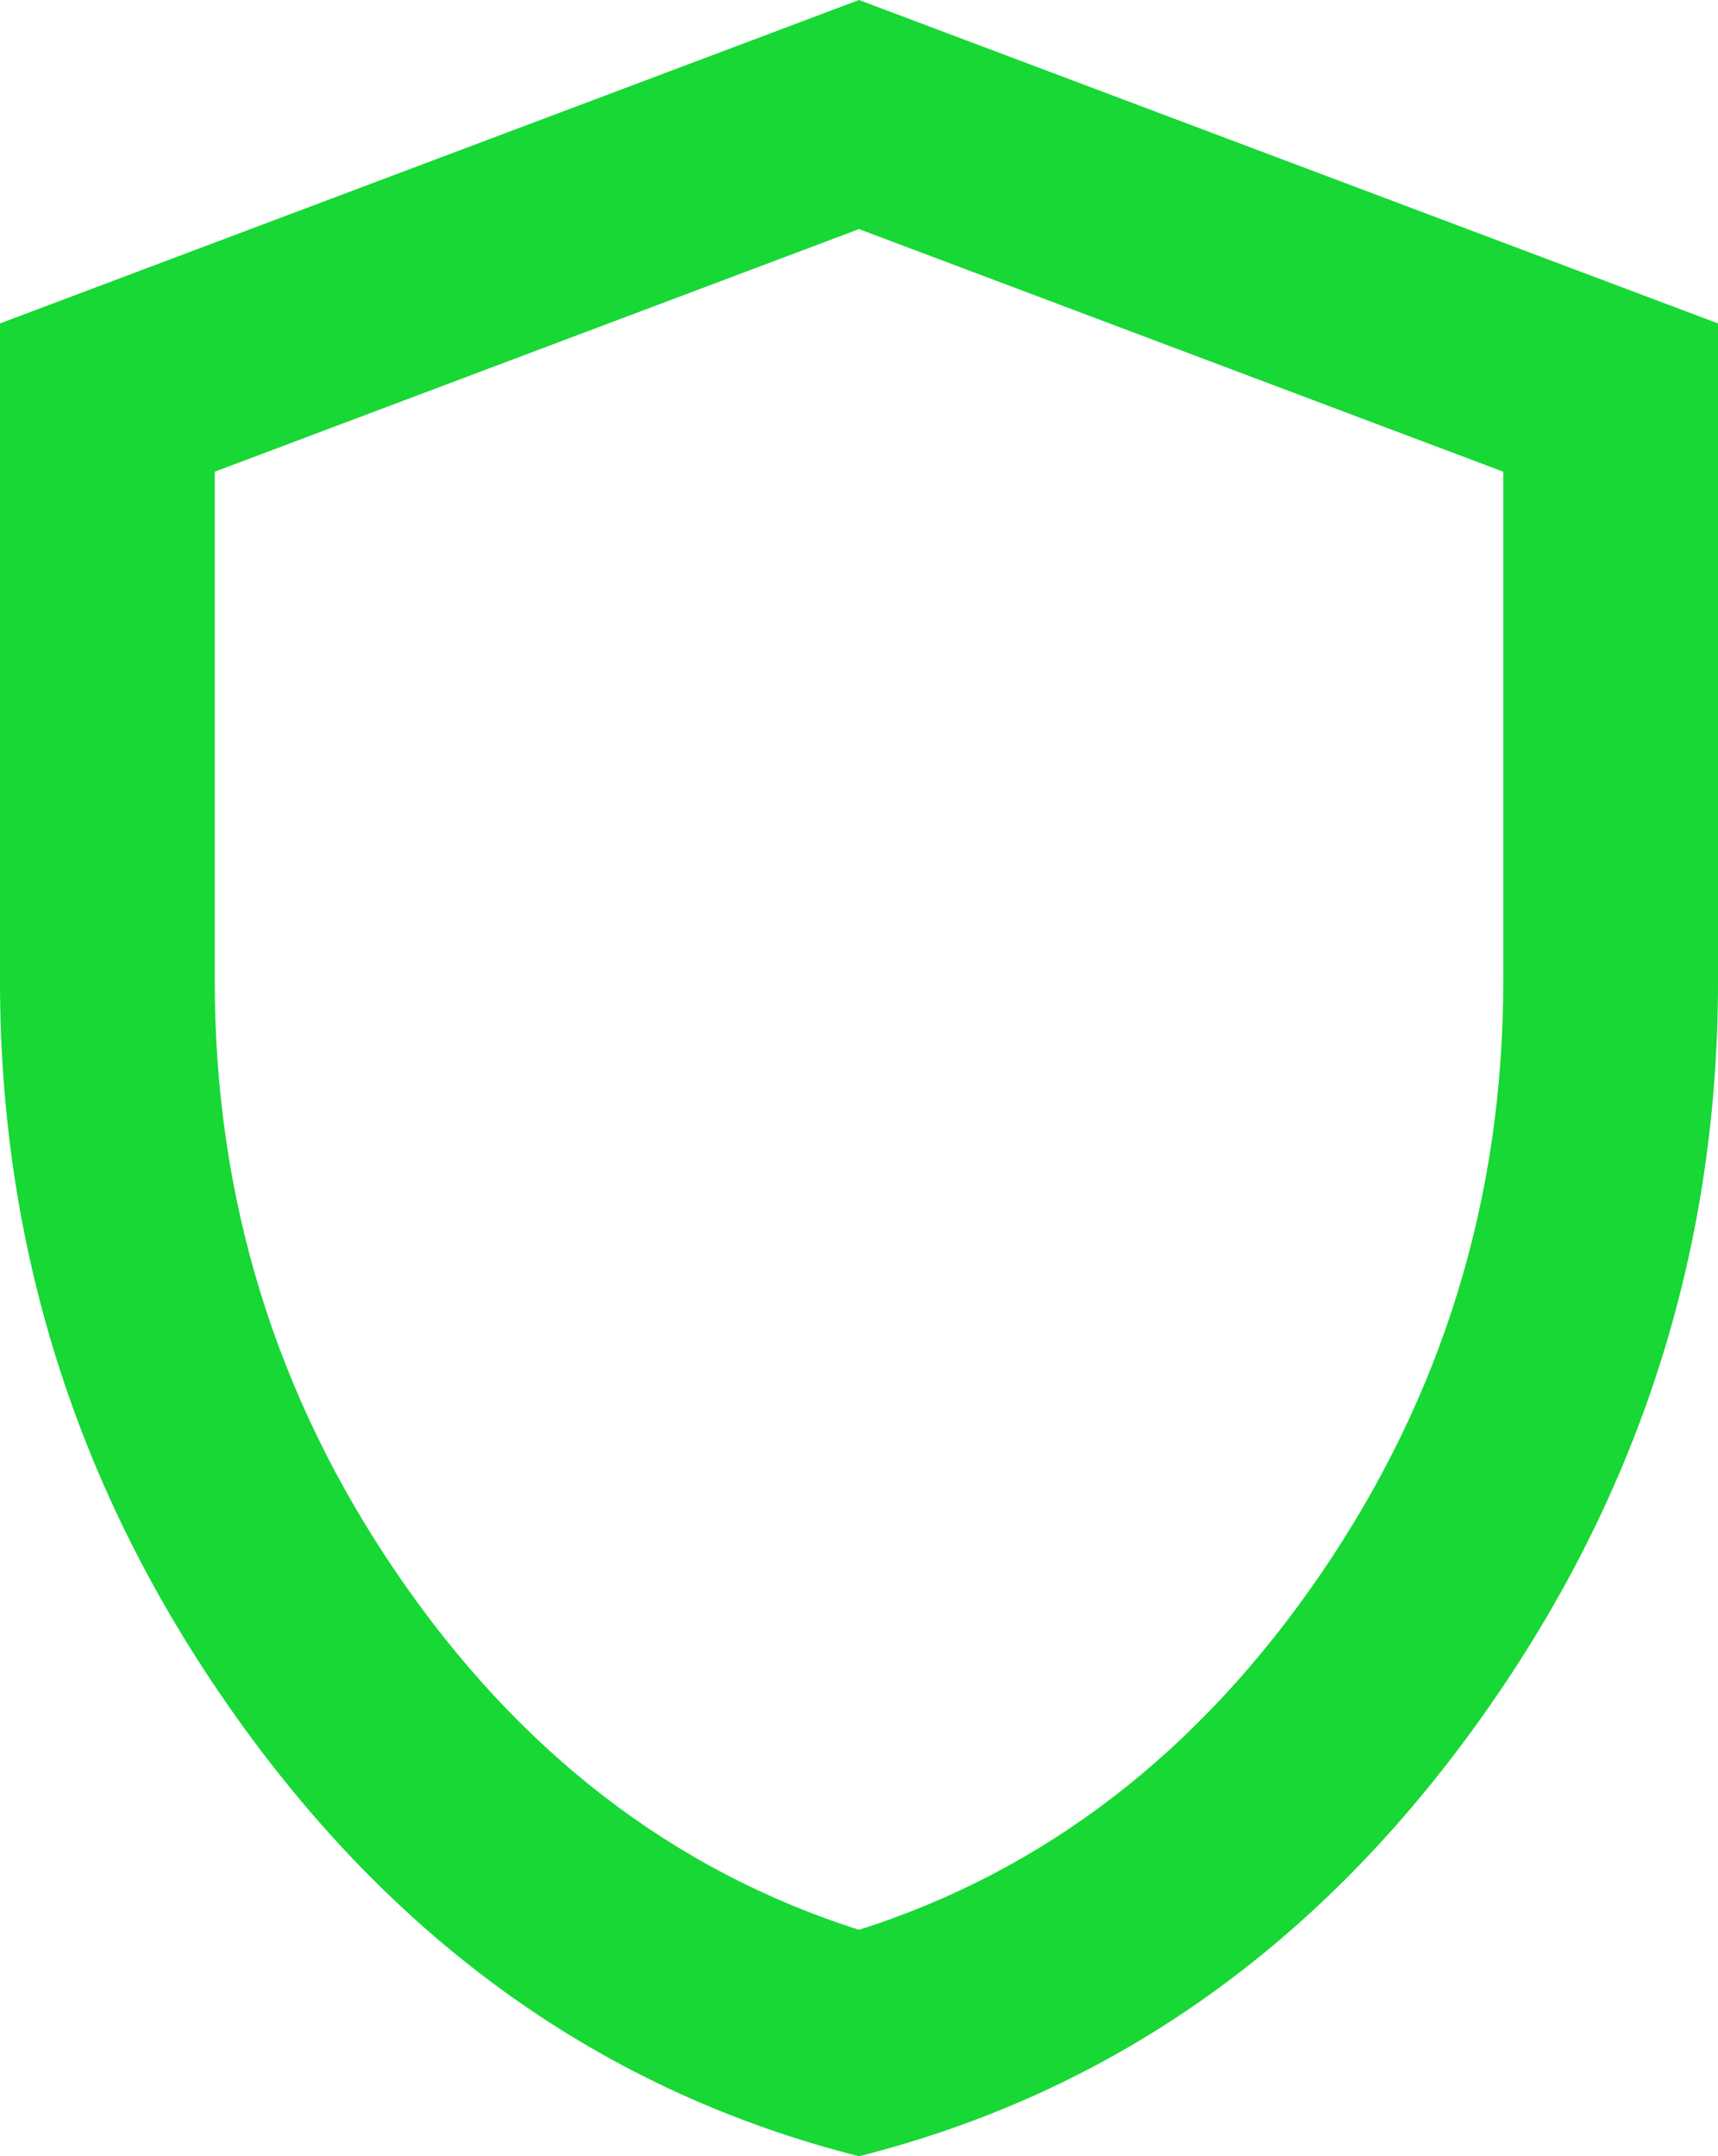 <svg width="55" height="69" viewBox="0 0 55 69" fill="none" xmlns="http://www.w3.org/2000/svg">
<g clip-path="url(#clip0_5_88)">
<path d="M27.5 69C19.537 66.987 12.962 62.401 7.776 55.241C2.59 48.081 -0.002 40.133 1.51833e-06 31.395V10.35L27.5 0L55 10.35V31.395C55 40.135 52.408 48.085 47.224 55.245C42.041 62.405 35.466 66.99 27.5 69ZM27.5 61.755C33.458 59.858 38.385 56.062 42.281 50.37C46.177 44.678 48.125 38.352 48.125 31.395V15.094L27.5 7.331L6.875 15.094V31.395C6.875 38.352 8.823 44.678 12.719 50.37C16.615 56.062 21.542 59.858 27.5 61.755Z" fill="#17D834"/>
</g>
<defs>
<clipPath id="clip0_5_88">
<rect width="55" height="69" fill="white"/>
</clipPath>
</defs>
</svg>

